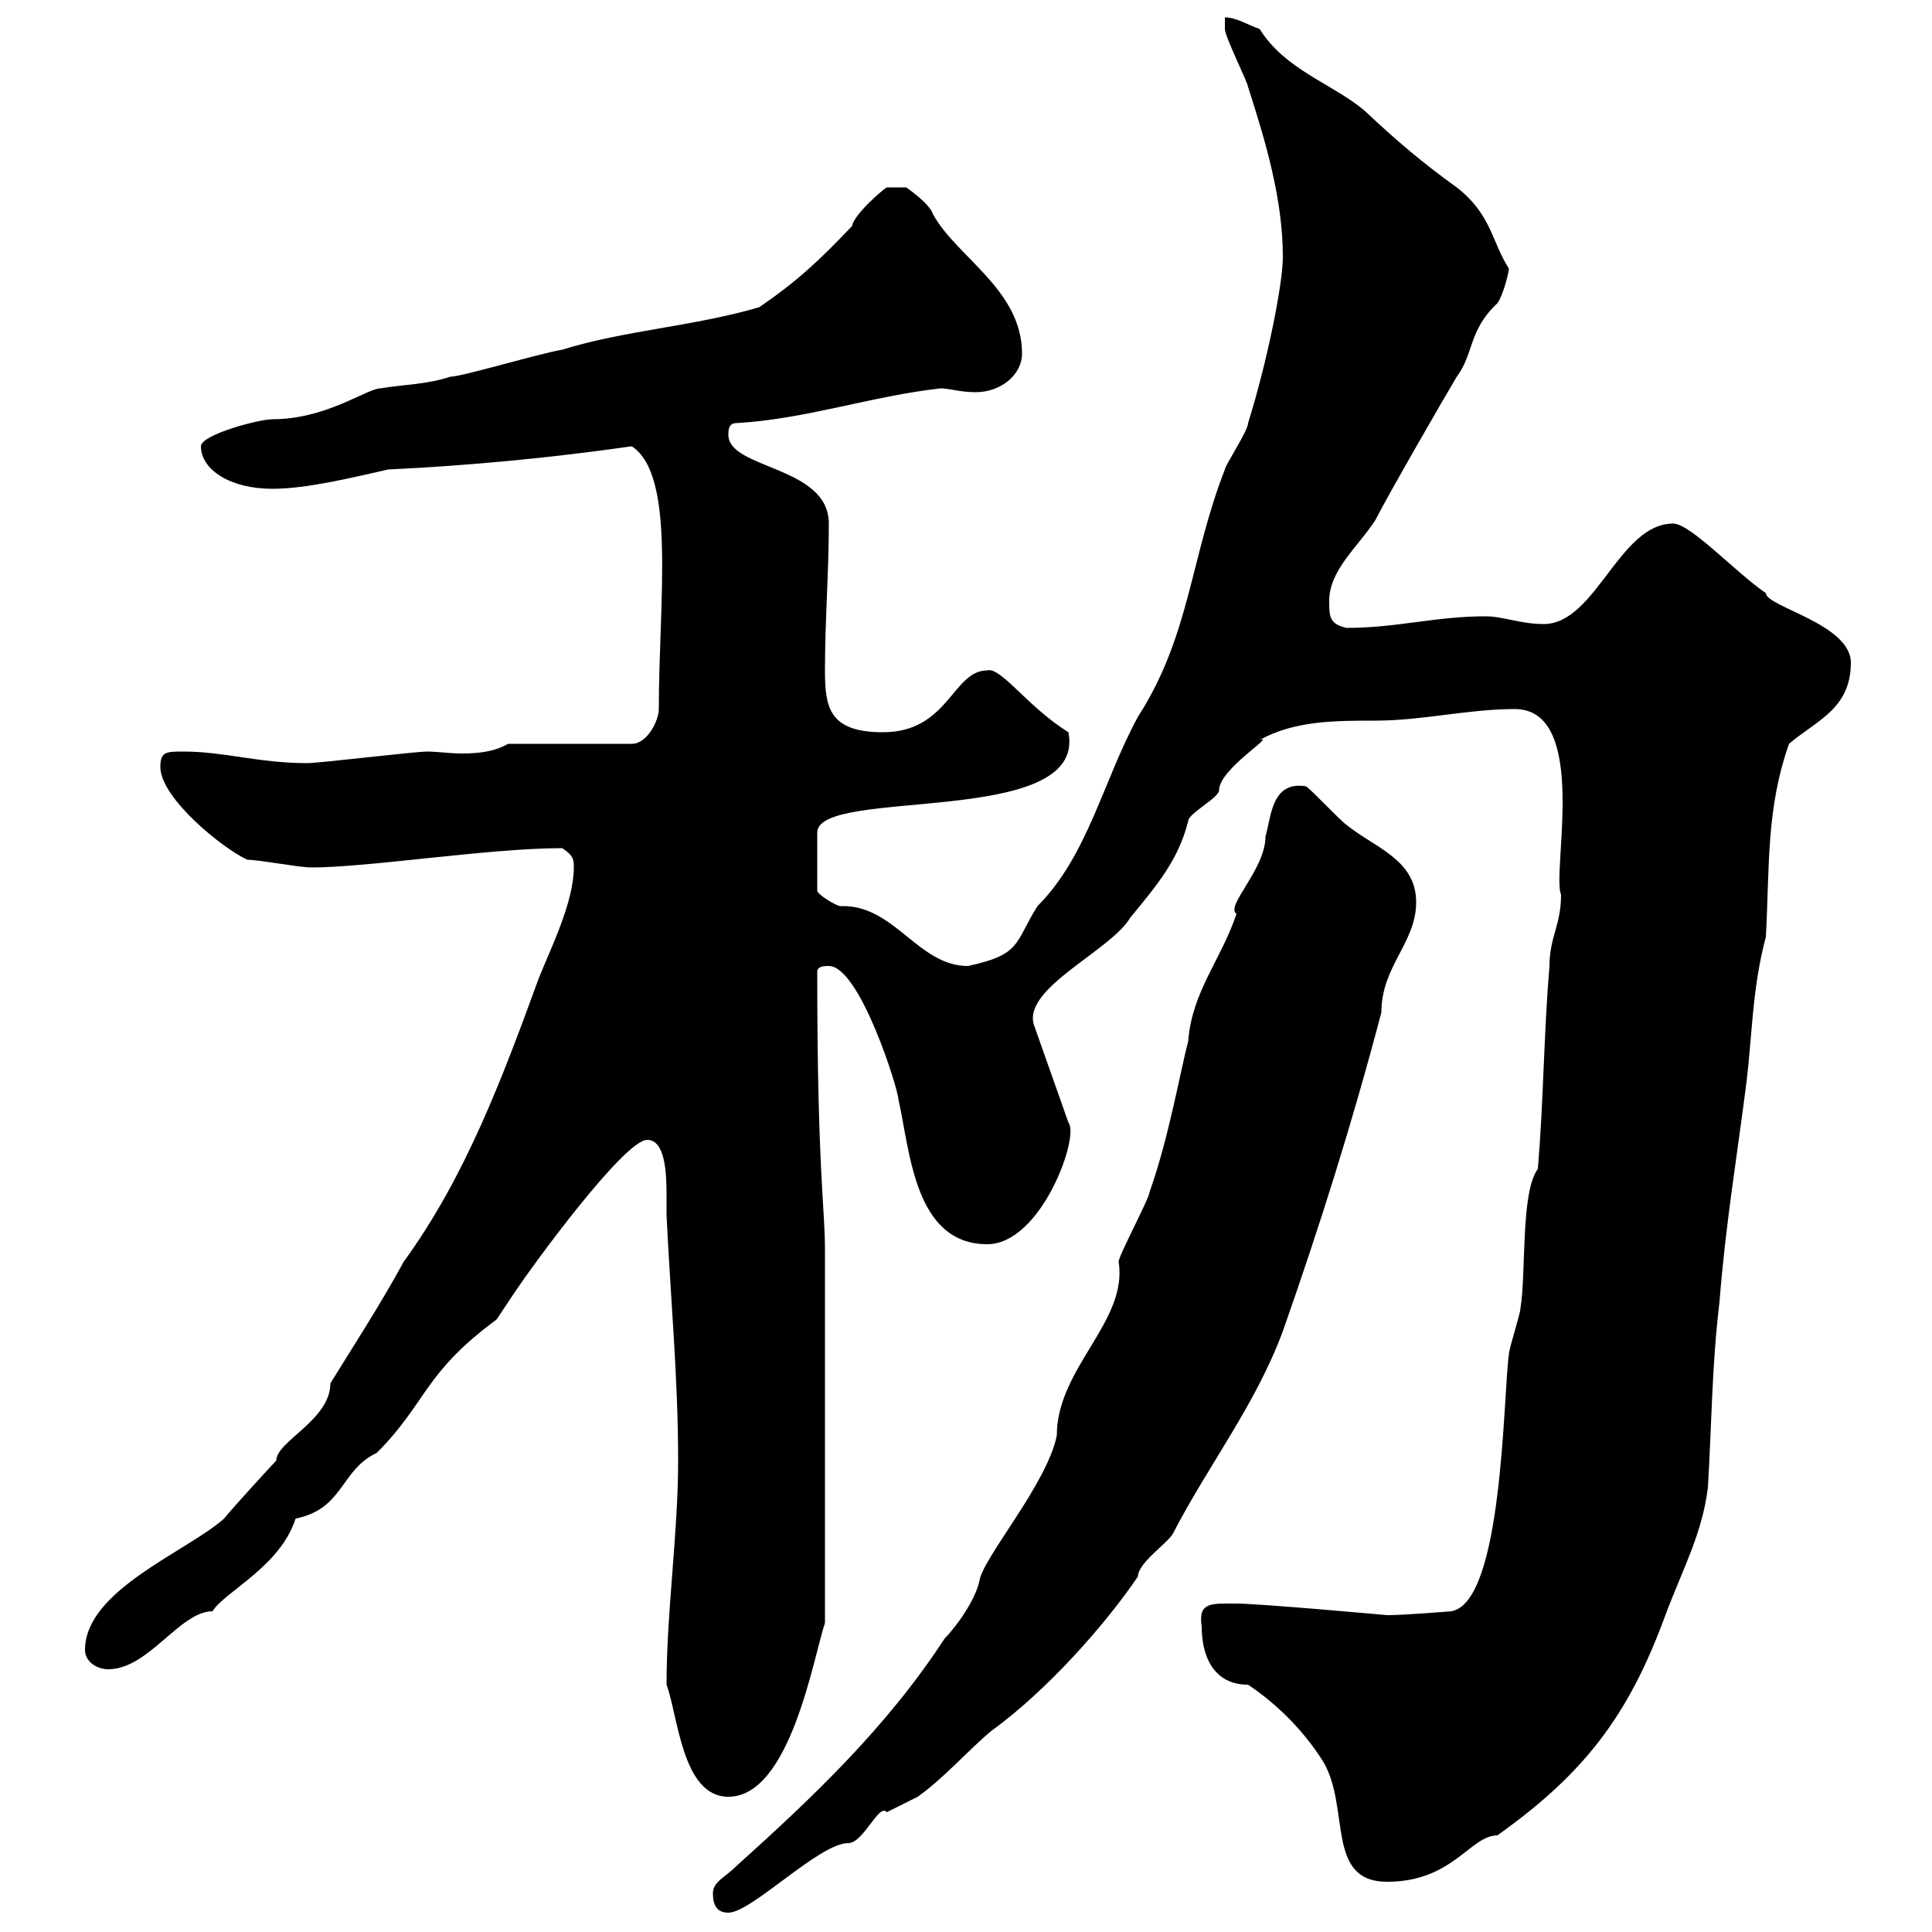 <svg xmlns="http://www.w3.org/2000/svg" xmlns:xlink="http://www.w3.org/1999/xlink" width="300" height="300"><path d="M110.70 294C110.70 295.80 111.30 297 113.10 297C116.70 297 127.20 286.20 131.70 286.20C134.10 286.20 136.50 279.90 137.70 281.40C138.90 280.80 142.50 279 142.50 279C146.70 276 150.30 271.80 153.90 268.80C162.60 262.50 171.60 252.30 176.70 244.80C176.70 242.70 181.20 239.70 182.10 238.20C187.50 227.70 195 218.10 199.20 206.70C204.90 190.50 210 174.30 214.50 157.20C214.50 150 219.90 146.40 219.90 140.10C219.90 133.50 213.60 131.70 209.10 128.10C208.20 127.50 203.70 122.70 202.80 122.10C197.40 121.20 197.40 126.90 196.50 129.90C196.50 135 190.20 140.70 192 141.90C189.60 149.10 185.10 153.90 184.50 161.70C183.30 166.20 181.50 176.70 178.50 185.10C178.50 186 173.70 195 173.70 195.90C175.20 205.20 164.10 212.40 164.10 222.90C162.60 230.40 152.70 241.80 152.10 245.40C151.50 248.40 148.50 252.60 146.70 254.40C137.70 268.20 126.30 279 114.30 289.80C112.50 291.60 110.70 292.20 110.70 294ZM186.60 252.60C186.60 257.10 188.40 261.60 193.80 261.60C198.30 264.60 202.50 268.80 205.50 273.60C209.70 280.80 205.80 292.20 215.40 292.20C225.60 292.20 228.30 285 232.50 285C246 275.40 252.90 266.40 258.60 250.80C261.30 243.60 264.30 238.20 265.20 231C265.80 221.10 265.80 212.10 267 202.20C267.90 190.50 269.70 179.70 271.20 168C272.10 160.50 272.10 153.30 274.20 145.50C274.80 134.70 274.20 125.70 277.80 115.50C282 111.90 287.40 110.10 287.40 102.90C287.40 96.90 274.20 94.20 274.20 92.10C269.40 88.80 262.50 81.30 259.80 81.30C251.40 81.30 247.80 96.90 239.70 96.90C236.10 96.90 233.40 95.70 230.70 95.70C222.90 95.70 216.90 97.50 209.10 97.50C206.40 96.90 206.40 95.70 206.40 93.30C206.40 88.50 210.90 84.90 213.60 80.70C215.40 77.10 224.40 61.50 226.20 58.50C228.90 54.90 228 51.30 232.50 47.10C233.40 45.90 234.30 42.30 234.30 41.70C231.60 37.50 231.60 33.30 226.20 29.10C220.80 25.20 216.90 21.90 211.80 17.10C206.70 12.90 199.50 10.80 195.60 4.50C193.80 3.90 192 2.70 190.20 2.70C190.20 2.70 190.20 4.50 190.20 4.50C190.20 5.70 193.80 12.90 193.80 13.50C196.50 21.90 199.20 30.90 199.20 39.90C199.20 44.10 196.80 56.10 193.80 65.70C193.80 66.90 190.20 72.30 190.20 72.90C184.80 86.70 184.80 98.70 176.70 111.30C171.30 121.20 168.90 132.90 161.10 140.70C157.50 146.40 158.70 148.20 150.30 150C142.50 150 138.90 140.40 130.50 140.70C129.90 140.70 126.90 138.90 126.90 138.30L126.90 129.30C126.90 122.10 168.90 128.70 165.90 113.70C159.60 109.80 155.40 103.50 153.30 104.10C147.90 104.10 147.30 113.70 137.10 113.70C128.70 113.70 128.10 109.80 128.10 104.10C128.10 96.30 128.70 88.80 128.70 81.30C128.70 72.30 113.10 72.90 113.10 67.50C113.10 66.90 113.10 65.70 114.30 65.70C125.10 65.10 135.30 61.50 146.10 60.30C147.30 60.30 149.10 60.90 151.50 60.90C155.40 60.90 158.70 58.20 158.70 54.90C158.70 45 148.50 39.90 144.90 33.30C144.30 31.50 140.70 29.10 140.70 29.10L137.70 29.10C137.10 29.40 132.60 33.30 132.30 35.10C127.20 40.50 123.60 43.80 117.90 47.70C107.70 50.70 96.90 51.30 87.30 54.30C83.70 54.90 71.70 58.50 69.90 58.50C66.30 59.70 62.70 59.70 59.10 60.30C57 60.30 50.70 65.10 42.30 65.10C40.20 65.10 31.20 67.50 31.20 69.30C31.20 72.90 35.70 75.90 42.30 75.90C47.70 75.90 54.90 74.10 60.30 72.90C72.90 72.30 85.50 71.10 98.10 69.30C105 73.80 102.30 93.30 102.30 110.10C102.30 111.90 100.50 115.50 98.10 115.50L78.90 115.50C76.80 116.70 74.40 117 71.70 117C69.90 117 67.80 116.70 66.30 116.70C64.50 116.70 49.50 118.50 47.70 118.50C40.20 118.50 34.80 116.70 28.50 116.70C25.80 116.70 24.90 116.70 24.90 119.10C24.90 123.90 34.50 131.70 38.40 133.50C40.20 133.50 46.50 134.70 48.30 134.70C57.30 134.70 75.90 131.70 87.30 131.70C89.10 132.90 89.10 133.50 89.10 134.70C89.10 140.10 85.50 147.30 83.70 151.80C78 167.40 72.30 182.70 62.70 195.90C59.10 202.50 55.20 208.50 51.30 214.80C51.30 220.50 42.90 223.80 42.90 226.80C42.30 227.40 35.70 234.60 34.80 235.80C29.10 240.90 13.20 246.90 13.20 256.20C13.20 258 15 259.20 16.80 259.20C23.10 259.20 27.90 250.20 33 250.20C34.80 247.20 43.50 243.30 45.90 235.80C53.40 234.30 52.80 228.30 58.50 225.60C66.30 217.80 65.70 213.30 77.10 204.90C77.10 204.90 80.10 200.40 80.10 200.40C82.50 196.80 96.90 177 100.50 177C103.20 177 103.50 181.80 103.50 185.40C103.50 186.90 103.50 187.80 103.50 188.70C104.10 201.30 105.30 213.90 105.30 226.80C105.30 238.20 103.50 250.20 103.50 261.60C105.30 266.40 105.90 279 113.10 279C122.70 279 126.30 257.40 128.10 252L128.10 194.10C128.10 187.50 126.90 181.50 126.90 150.90C126.90 150 128.10 150 128.70 150C133.50 150 139.50 169.20 139.50 170.70C141.30 178.50 141.90 193.20 153.30 193.20C161.70 193.20 167.70 176.40 165.90 174.30L160.50 159C159 153.30 172.50 147.60 175.50 142.50C179.70 137.40 183 133.50 184.50 127.50C184.50 126.30 189.30 123.90 189.30 122.70C189.30 119.40 198.30 114 195.60 114.90C201 111.90 207.30 111.90 213.60 111.90C220.80 111.90 228 110.10 235.20 110.10C246.90 110.10 240.90 135.60 242.40 138.90C242.40 143.70 240.60 145.50 240.60 150C239.70 160.80 239.70 170.70 238.80 181.50C236.10 185.10 237 197.70 236.10 203.10C236.10 204 234.30 209.40 234.30 210.30C233.40 216.60 233.40 249 225.30 250.20C225.30 250.20 218.10 250.80 215.40 250.80C215.40 250.80 195.60 249 192 249C188.10 249 186 248.70 186.60 252.60Z"/></svg>